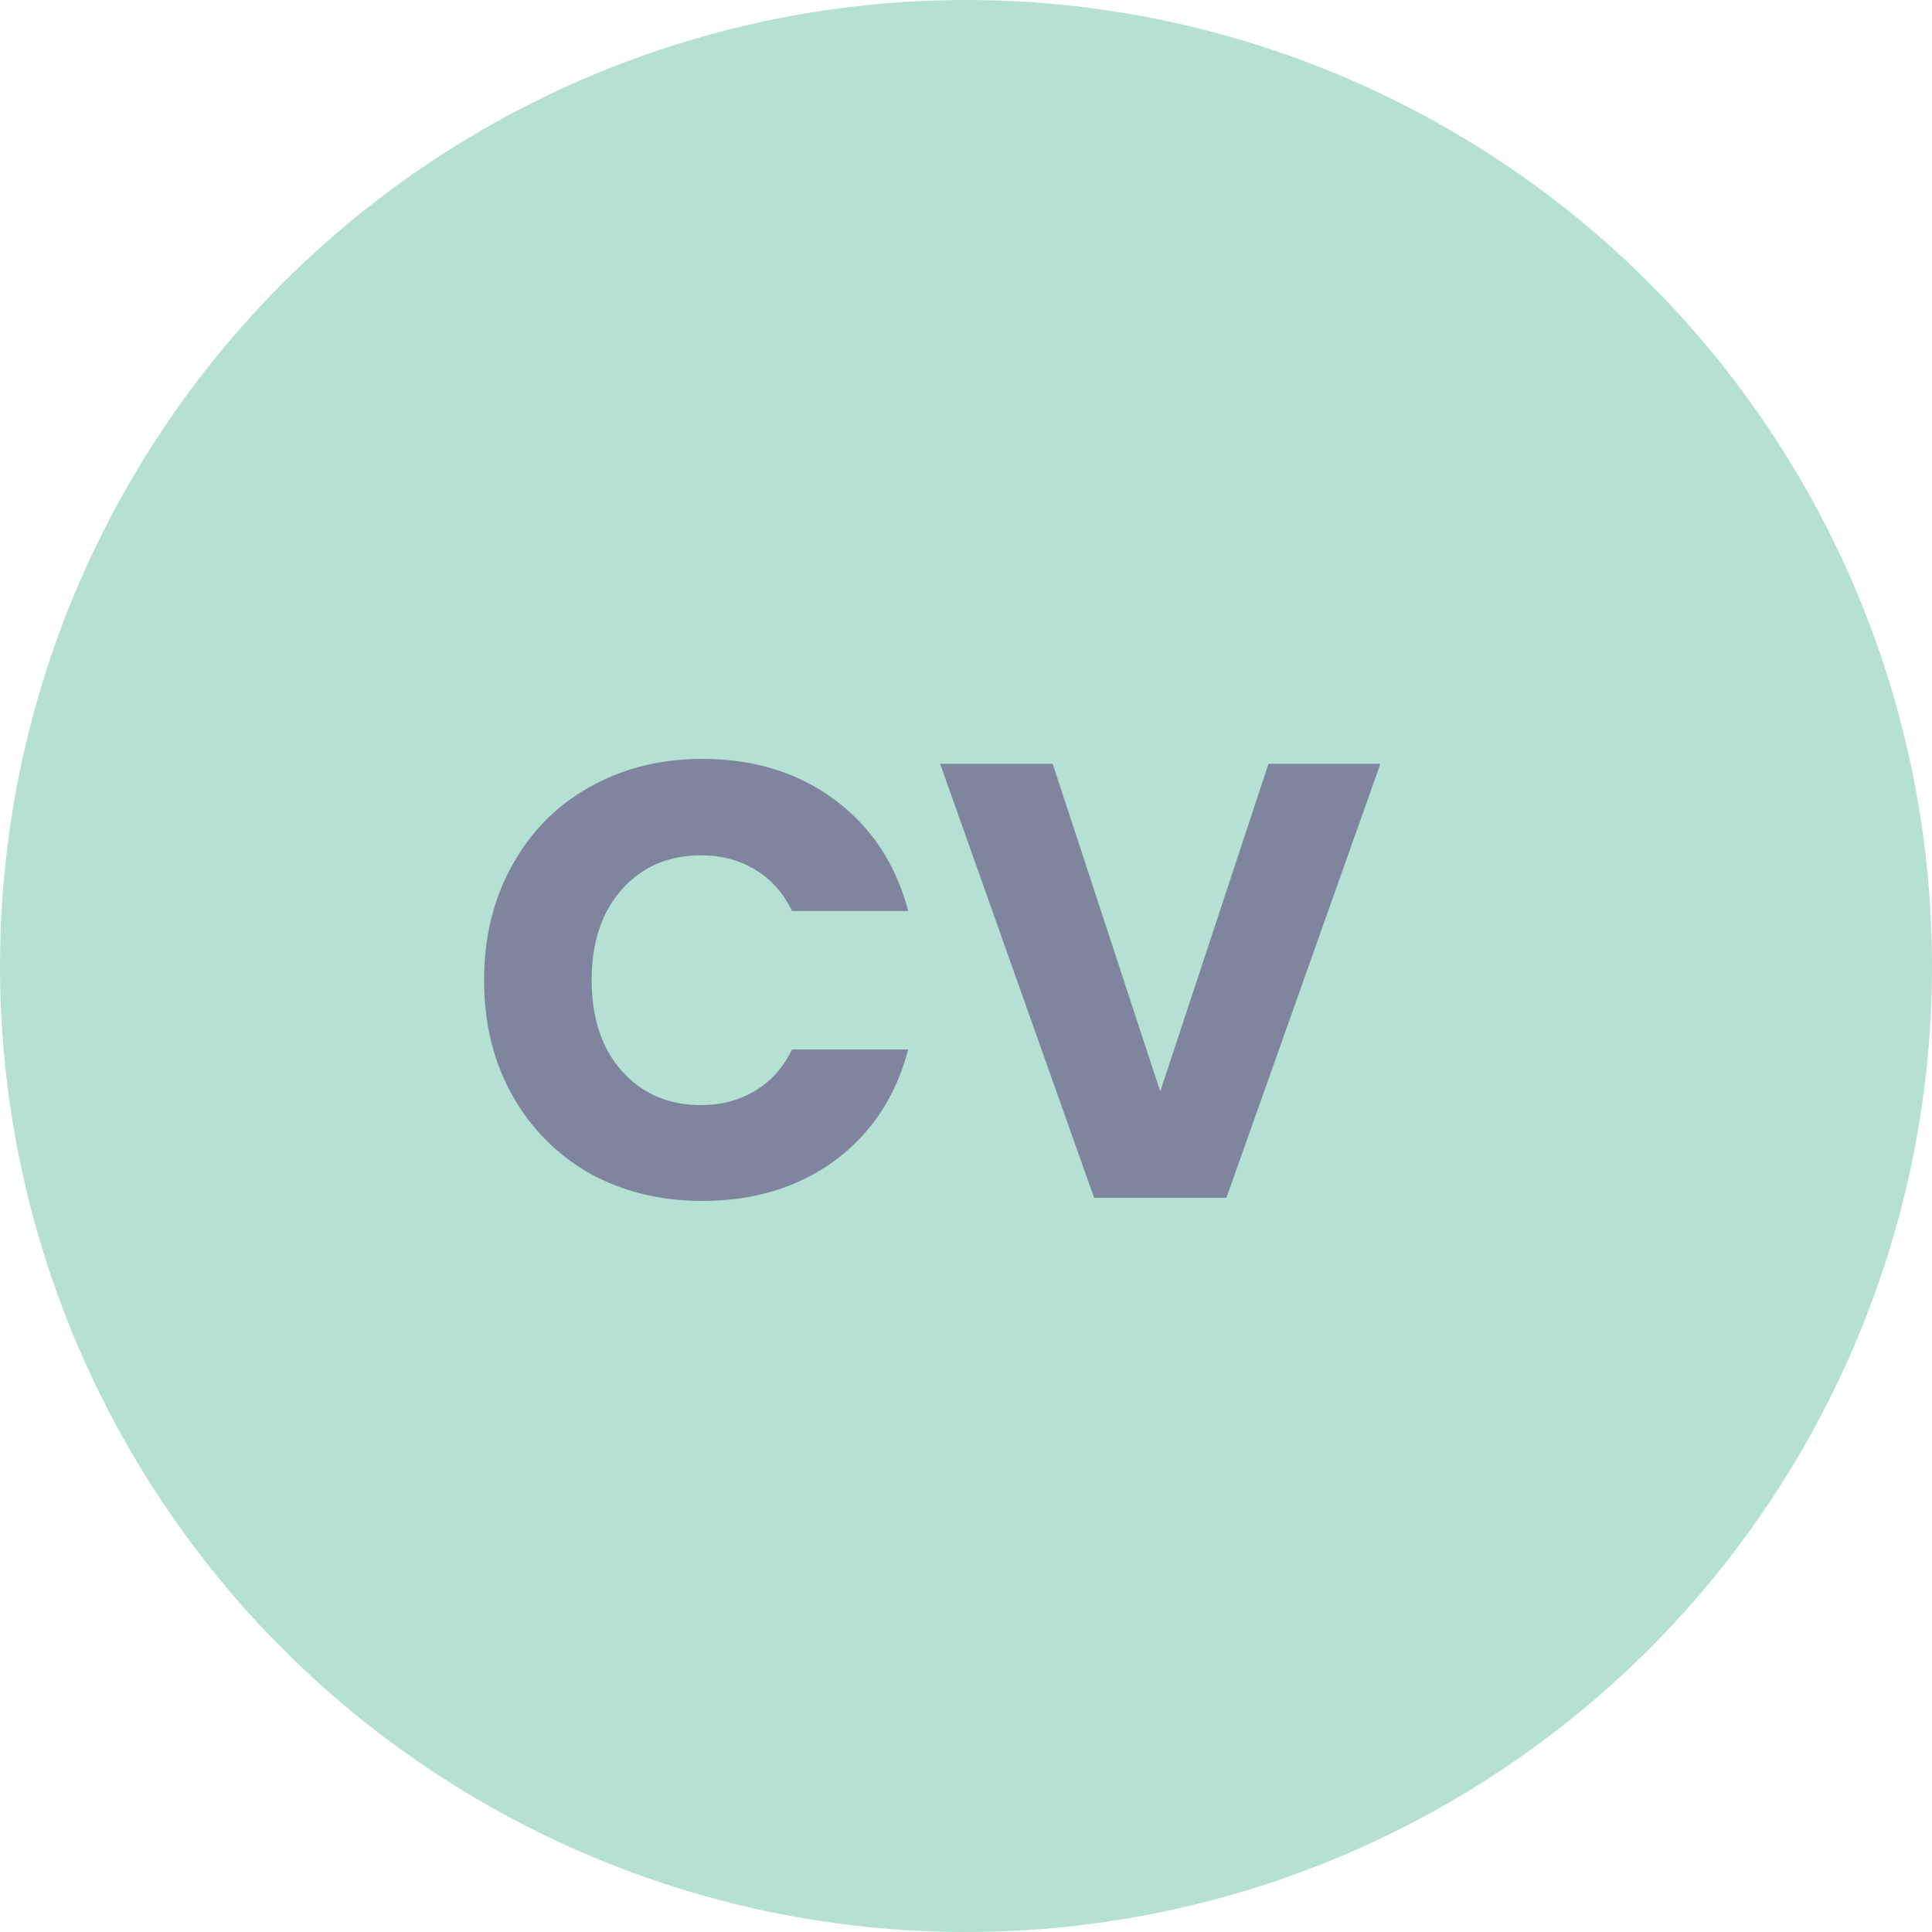 <svg width="50" height="50" viewBox="0 0 50 50" fill="none" xmlns="http://www.w3.org/2000/svg">
<circle cx="25" cy="25" r="25" fill="#B5E0D4"/>
<path d="M12.528 25.368C12.528 24.259 12.768 23.272 13.248 22.408C13.728 21.533 14.395 20.856 15.248 20.376C16.112 19.885 17.088 19.64 18.176 19.64C19.509 19.64 20.651 19.992 21.6 20.696C22.549 21.4 23.184 22.36 23.504 23.576H20.496C20.272 23.107 19.952 22.749 19.536 22.504C19.131 22.259 18.667 22.136 18.144 22.136C17.301 22.136 16.619 22.429 16.096 23.016C15.573 23.603 15.312 24.387 15.312 25.368C15.312 26.349 15.573 27.133 16.096 27.72C16.619 28.307 17.301 28.6 18.144 28.6C18.667 28.6 19.131 28.477 19.536 28.232C19.952 27.987 20.272 27.629 20.496 27.16H23.504C23.184 28.376 22.549 29.336 21.6 30.04C20.651 30.733 19.509 31.08 18.176 31.08C17.088 31.08 16.112 30.84 15.248 30.36C14.395 29.869 13.728 29.192 13.248 28.328C12.768 27.464 12.528 26.477 12.528 25.368ZM35.724 19.768L31.739 31H28.316L24.331 19.768H27.244L30.027 28.248L32.828 19.768H35.724Z" fill="#7F859C"/>
</svg>
